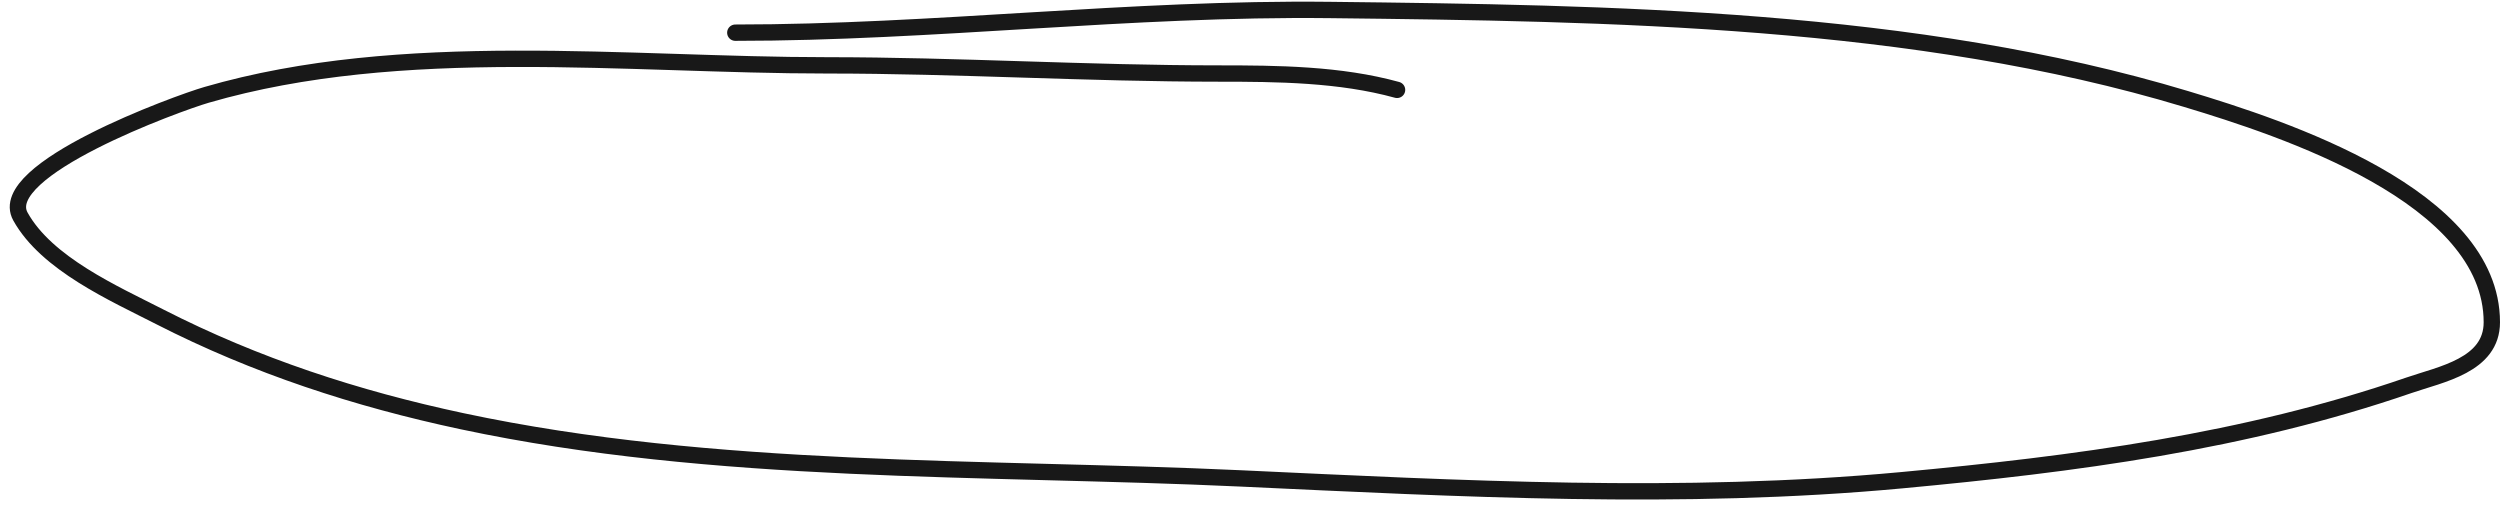 <?xml version="1.0" encoding="UTF-8"?> <svg xmlns="http://www.w3.org/2000/svg" width="153" height="31" viewBox="0 0 153 31" fill="none"><path d="M85.5 5.5C82.005 4.536 78.177 4.5 74.584 4.5C66.585 4.5 58.611 4 50.611 4C38.396 4 24.617 2.328 12.639 5.806C10.873 6.318 -0.34 10.388 1.25 13.25C2.855 16.14 6.974 17.956 9.778 19.389C15.656 22.393 21.808 24.399 28.278 25.778C43.769 29.079 60.158 28.547 75.917 29.278C89.374 29.902 102.943 30.642 116.389 29.389C126.95 28.405 137.354 27.053 147.417 23.583C149.391 22.903 152.5 22.356 152.5 19.722C152.5 12.004 139.753 7.856 133.778 6.056C117.209 1.062 98.54 0.809 81.389 0.611C69.209 0.47 57.123 2 45 2" stroke="#181818" stroke-linecap="round"></path></svg> 